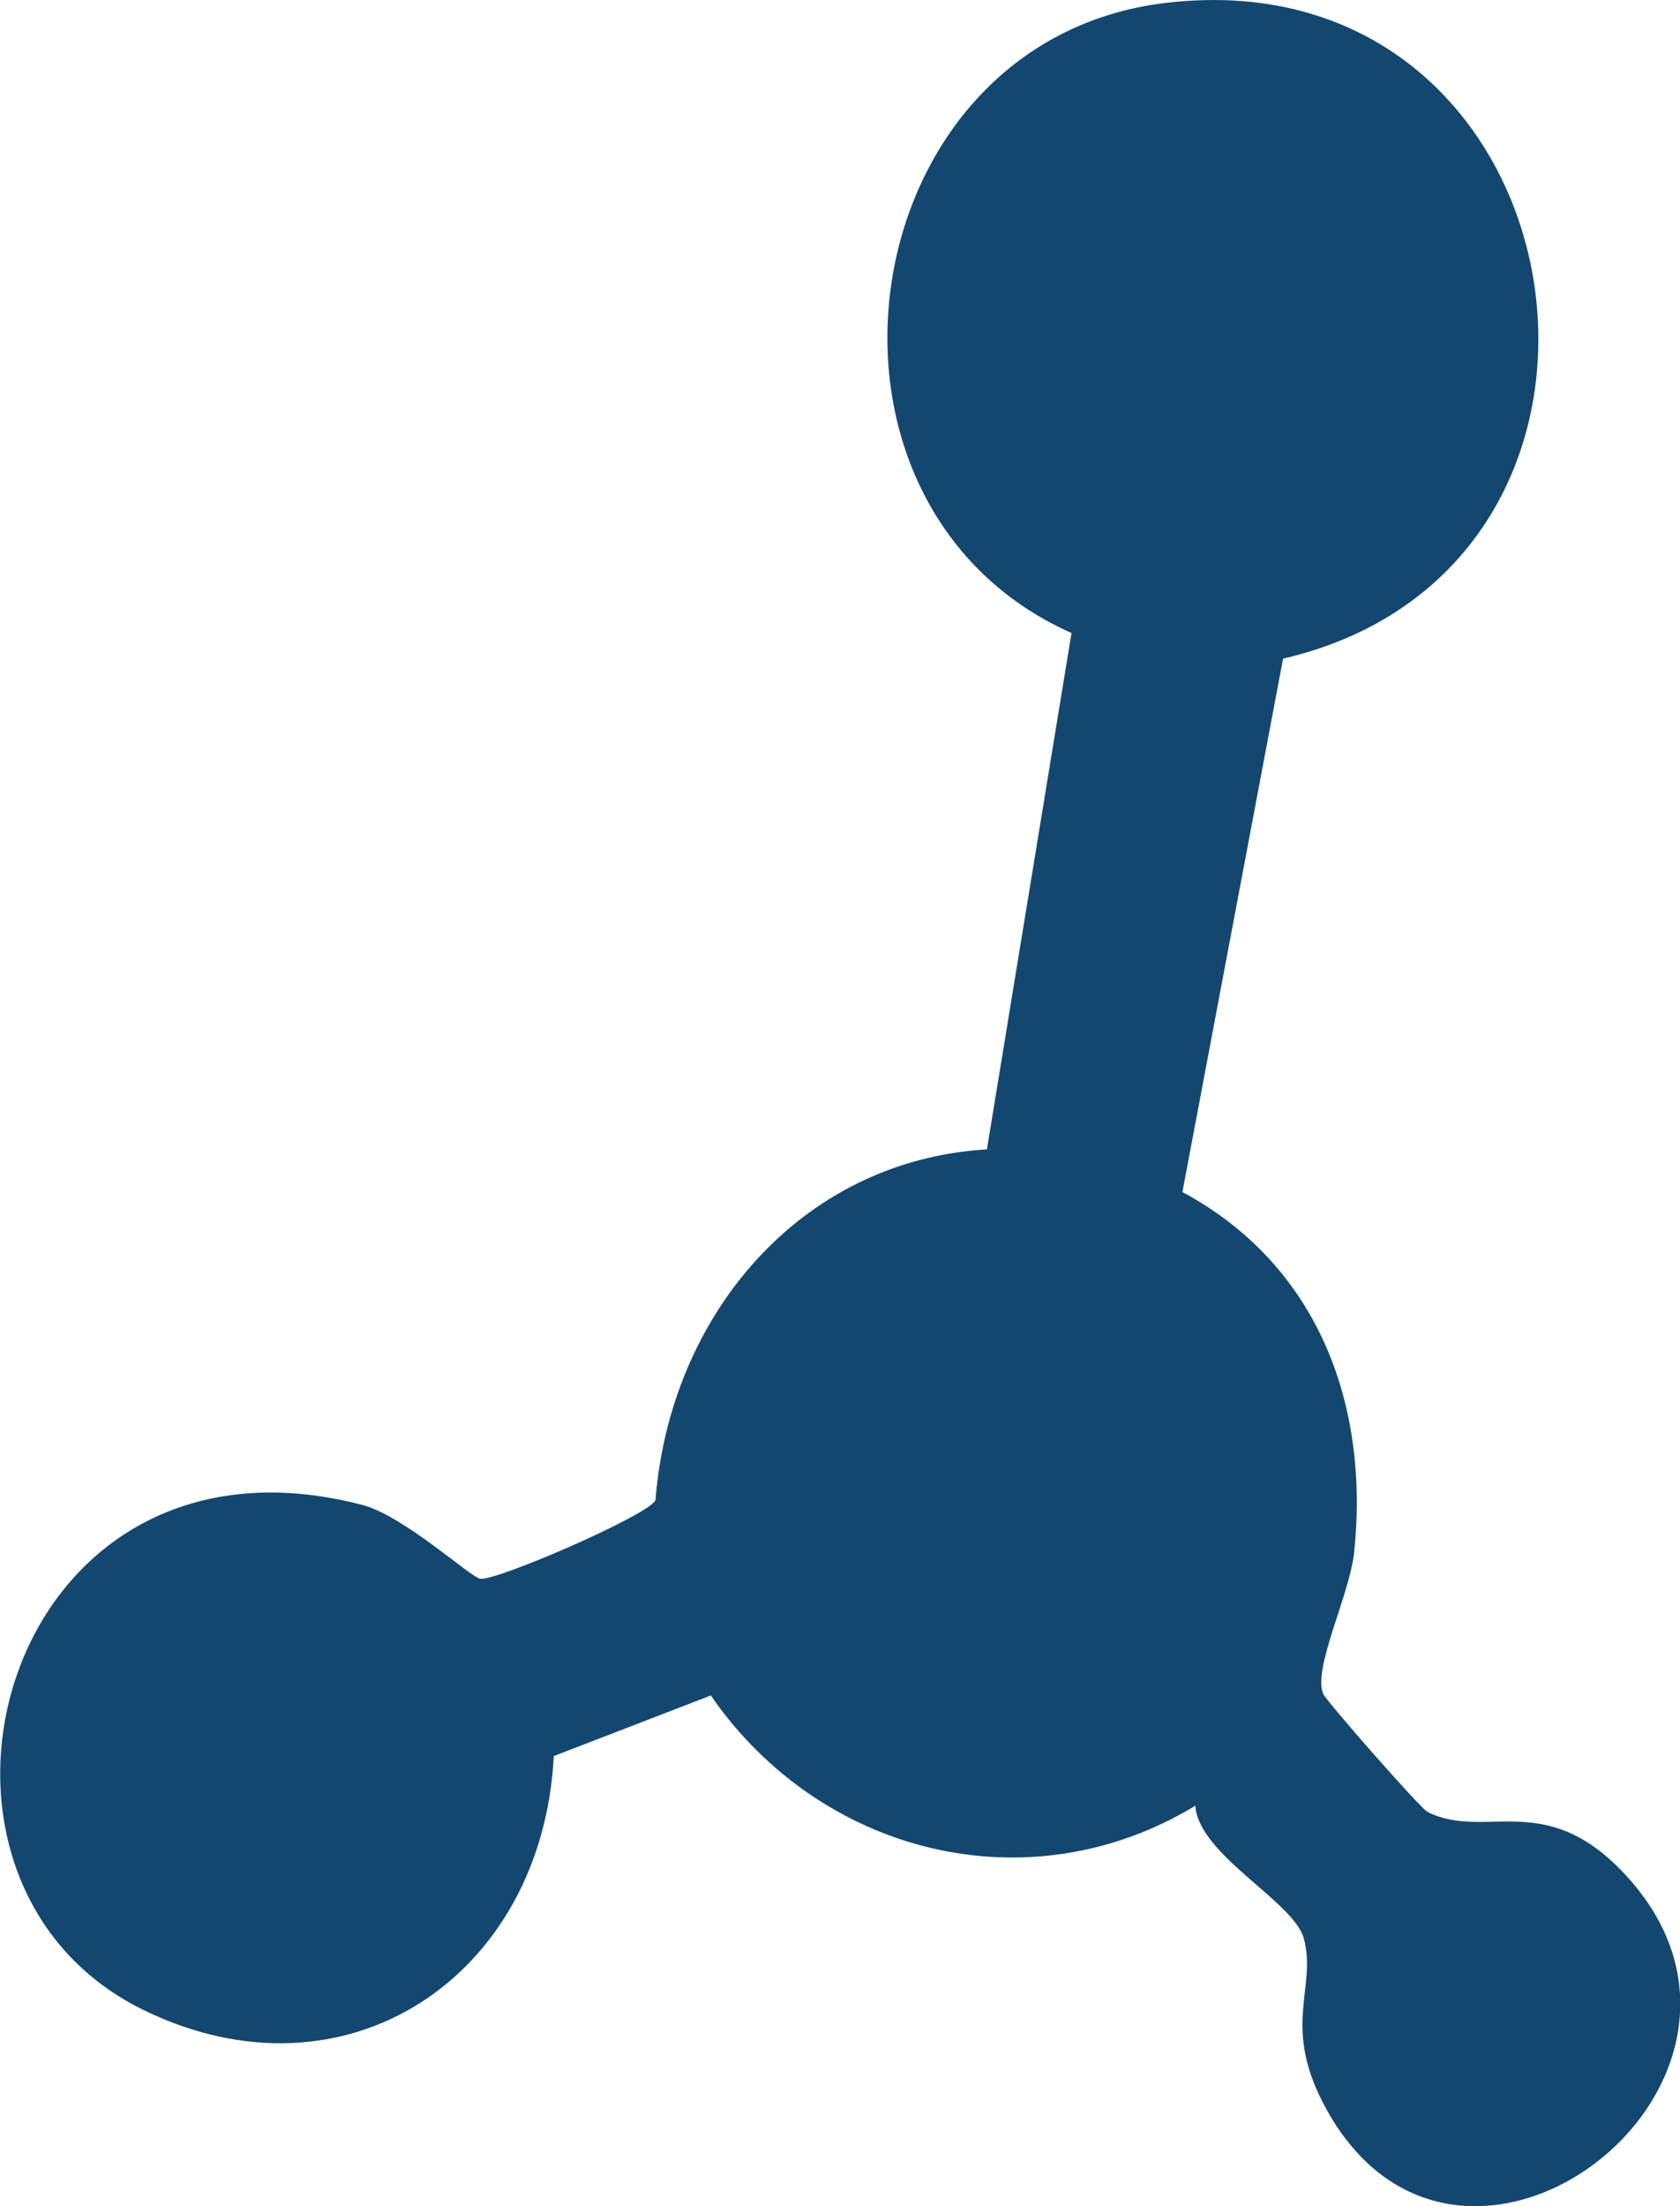 <svg xmlns="http://www.w3.org/2000/svg" width="64" height="84" viewBox="0 0 64 84" fill="none"><g clip-path="url(#clip0_2166_7110)"><path d="M48.88 25.076L45.044 45.387C50.147 48.129 52.179 53.377 51.588 59.101C51.421 60.717 49.988 63.552 50.412 64.502C50.534 64.778 54.113 68.861 54.386 68.992C56.592 70.087 58.829 68.103 61.862 71.321C69.203 79.097 55.789 89.647 50.572 80.384C48.752 77.159 50.192 75.734 49.669 73.803C49.282 72.393 45.665 70.631 45.536 68.754C39.174 72.608 31.25 70.6 27.079 64.555L21.097 66.862C20.664 75.266 13.18 80.284 5.483 76.538C-4.708 71.581 0.046 53.715 13.802 57.3C15.402 57.721 17.934 60.066 18.299 60.112C18.943 60.188 24.683 57.699 24.971 57.124C25.51 50.144 30.439 44.191 37.597 43.762L40.82 24.103C29.802 19.2 32.334 1.525 44.429 0.108C60.429 -1.77 64.206 21.506 48.888 25.076H48.88Z" fill="#14476F"></path></g><defs><clipPath id="clip0_2166_7110"><rect width="64" height="84" fill="white"></rect></clipPath></defs></svg>